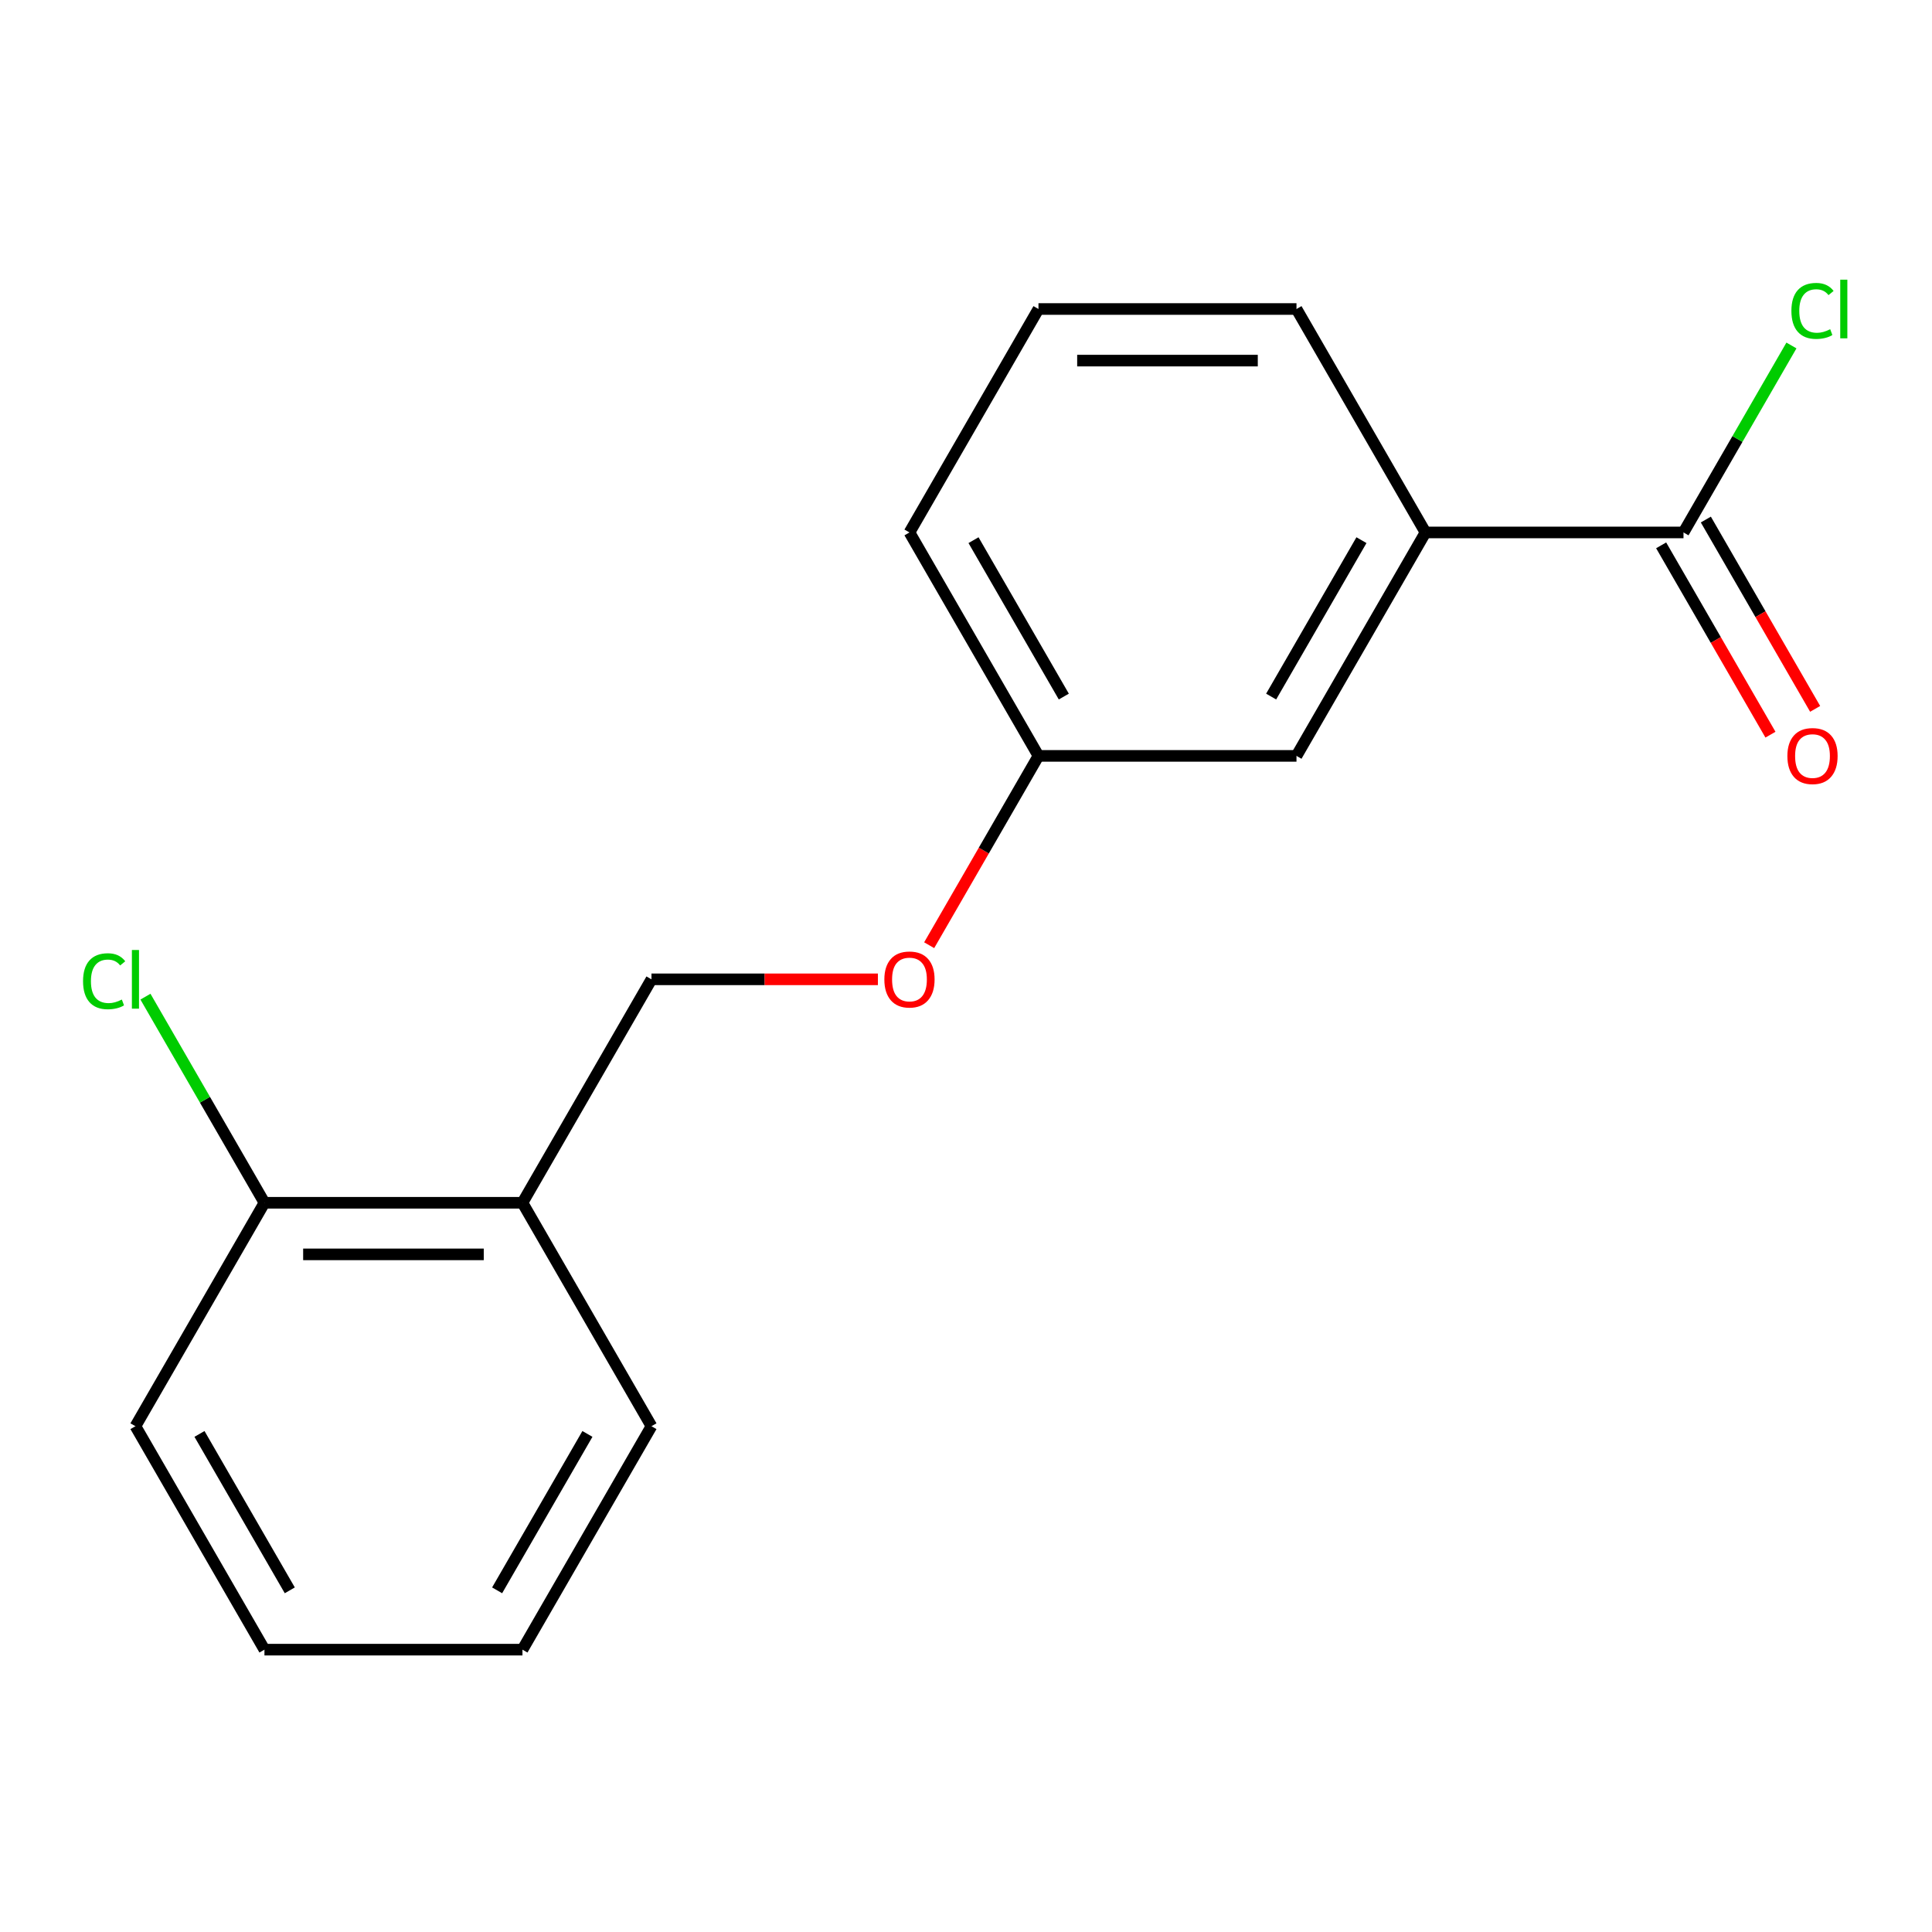 <?xml version='1.0' encoding='iso-8859-1'?>
<svg version='1.1' baseProfile='full'
              xmlns='http://www.w3.org/2000/svg'
                      xmlns:rdkit='http://www.rdkit.org/xml'
                      xmlns:xlink='http://www.w3.org/1999/xlink'
                  xml:space='preserve'
width='1000px' height='1000px' viewBox='0 0 1000 1000'>
<!-- END OF HEADER -->
<rect style='opacity:1.0;fill:#FFFFFF;stroke:none' width='1000' height='1000' x='0' y='0'> </rect>
<path class='bond-0' d='M 871.375,275.593 L 737.83,275.593' style='fill:none;fill-rule:evenodd;stroke:#000000;stroke-width:6px;stroke-linecap:butt;stroke-linejoin:miter;stroke-opacity:1' />
<path class='bond-3' d='M 859.809,282.271 L 888.098,331.268' style='fill:none;fill-rule:evenodd;stroke:#000000;stroke-width:6px;stroke-linecap:butt;stroke-linejoin:miter;stroke-opacity:1' />
<path class='bond-3' d='M 888.098,331.268 L 916.386,380.265' style='fill:none;fill-rule:evenodd;stroke:#FF0000;stroke-width:6px;stroke-linecap:butt;stroke-linejoin:miter;stroke-opacity:1' />
<path class='bond-3' d='M 882.94,268.916 L 911.228,317.913' style='fill:none;fill-rule:evenodd;stroke:#000000;stroke-width:6px;stroke-linecap:butt;stroke-linejoin:miter;stroke-opacity:1' />
<path class='bond-3' d='M 911.228,317.913 L 939.517,366.911' style='fill:none;fill-rule:evenodd;stroke:#FF0000;stroke-width:6px;stroke-linecap:butt;stroke-linejoin:miter;stroke-opacity:1' />
<path class='bond-7' d='M 871.375,275.593 L 899.311,227.206' style='fill:none;fill-rule:evenodd;stroke:#000000;stroke-width:6px;stroke-linecap:butt;stroke-linejoin:miter;stroke-opacity:1' />
<path class='bond-7' d='M 899.311,227.206 L 927.247,178.819' style='fill:none;fill-rule:evenodd;stroke:#00CC00;stroke-width:6px;stroke-linecap:butt;stroke-linejoin:miter;stroke-opacity:1' />
<path class='bond-2' d='M 737.83,275.593 L 671.058,391.246' style='fill:none;fill-rule:evenodd;stroke:#000000;stroke-width:6px;stroke-linecap:butt;stroke-linejoin:miter;stroke-opacity:1' />
<path class='bond-2' d='M 704.684,279.587 L 657.943,360.544' style='fill:none;fill-rule:evenodd;stroke:#000000;stroke-width:6px;stroke-linecap:butt;stroke-linejoin:miter;stroke-opacity:1' />
<path class='bond-10' d='M 737.83,275.593 L 671.058,159.94' style='fill:none;fill-rule:evenodd;stroke:#000000;stroke-width:6px;stroke-linecap:butt;stroke-linejoin:miter;stroke-opacity:1' />
<path class='bond-1' d='M 270.424,622.552 L 337.196,506.899' style='fill:none;fill-rule:evenodd;stroke:#000000;stroke-width:6px;stroke-linecap:butt;stroke-linejoin:miter;stroke-opacity:1' />
<path class='bond-4' d='M 270.424,622.552 L 136.879,622.552' style='fill:none;fill-rule:evenodd;stroke:#000000;stroke-width:6px;stroke-linecap:butt;stroke-linejoin:miter;stroke-opacity:1' />
<path class='bond-4' d='M 250.392,649.261 L 156.911,649.261' style='fill:none;fill-rule:evenodd;stroke:#000000;stroke-width:6px;stroke-linecap:butt;stroke-linejoin:miter;stroke-opacity:1' />
<path class='bond-12' d='M 270.424,622.552 L 337.196,738.205' style='fill:none;fill-rule:evenodd;stroke:#000000;stroke-width:6px;stroke-linecap:butt;stroke-linejoin:miter;stroke-opacity:1' />
<path class='bond-8' d='M 671.058,391.246 L 537.513,391.246' style='fill:none;fill-rule:evenodd;stroke:#000000;stroke-width:6px;stroke-linecap:butt;stroke-linejoin:miter;stroke-opacity:1' />
<path class='bond-9' d='M 136.879,622.552 L 106.082,569.211' style='fill:none;fill-rule:evenodd;stroke:#000000;stroke-width:6px;stroke-linecap:butt;stroke-linejoin:miter;stroke-opacity:1' />
<path class='bond-9' d='M 106.082,569.211 L 75.285,515.869' style='fill:none;fill-rule:evenodd;stroke:#00CC00;stroke-width:6px;stroke-linecap:butt;stroke-linejoin:miter;stroke-opacity:1' />
<path class='bond-13' d='M 136.879,622.552 L 70.107,738.205' style='fill:none;fill-rule:evenodd;stroke:#000000;stroke-width:6px;stroke-linecap:butt;stroke-linejoin:miter;stroke-opacity:1' />
<path class='bond-5' d='M 337.196,506.899 L 395.799,506.899' style='fill:none;fill-rule:evenodd;stroke:#000000;stroke-width:6px;stroke-linecap:butt;stroke-linejoin:miter;stroke-opacity:1' />
<path class='bond-5' d='M 395.799,506.899 L 454.402,506.899' style='fill:none;fill-rule:evenodd;stroke:#FF0000;stroke-width:6px;stroke-linecap:butt;stroke-linejoin:miter;stroke-opacity:1' />
<path class='bond-6' d='M 480.936,489.241 L 509.225,440.244' style='fill:none;fill-rule:evenodd;stroke:#FF0000;stroke-width:6px;stroke-linecap:butt;stroke-linejoin:miter;stroke-opacity:1' />
<path class='bond-6' d='M 509.225,440.244 L 537.513,391.246' style='fill:none;fill-rule:evenodd;stroke:#000000;stroke-width:6px;stroke-linecap:butt;stroke-linejoin:miter;stroke-opacity:1' />
<path class='bond-17' d='M 537.513,391.246 L 470.741,275.593' style='fill:none;fill-rule:evenodd;stroke:#000000;stroke-width:6px;stroke-linecap:butt;stroke-linejoin:miter;stroke-opacity:1' />
<path class='bond-17' d='M 550.628,360.544 L 503.887,279.587' style='fill:none;fill-rule:evenodd;stroke:#000000;stroke-width:6px;stroke-linecap:butt;stroke-linejoin:miter;stroke-opacity:1' />
<path class='bond-11' d='M 671.058,159.94 L 537.513,159.94' style='fill:none;fill-rule:evenodd;stroke:#000000;stroke-width:6px;stroke-linecap:butt;stroke-linejoin:miter;stroke-opacity:1' />
<path class='bond-11' d='M 651.026,186.649 L 557.545,186.649' style='fill:none;fill-rule:evenodd;stroke:#000000;stroke-width:6px;stroke-linecap:butt;stroke-linejoin:miter;stroke-opacity:1' />
<path class='bond-14' d='M 537.513,159.94 L 470.741,275.593' style='fill:none;fill-rule:evenodd;stroke:#000000;stroke-width:6px;stroke-linecap:butt;stroke-linejoin:miter;stroke-opacity:1' />
<path class='bond-15' d='M 337.196,738.205 L 270.424,853.858' style='fill:none;fill-rule:evenodd;stroke:#000000;stroke-width:6px;stroke-linecap:butt;stroke-linejoin:miter;stroke-opacity:1' />
<path class='bond-15' d='M 304.05,742.199 L 257.309,823.156' style='fill:none;fill-rule:evenodd;stroke:#000000;stroke-width:6px;stroke-linecap:butt;stroke-linejoin:miter;stroke-opacity:1' />
<path class='bond-18' d='M 70.107,738.205 L 136.879,853.858' style='fill:none;fill-rule:evenodd;stroke:#000000;stroke-width:6px;stroke-linecap:butt;stroke-linejoin:miter;stroke-opacity:1' />
<path class='bond-18' d='M 103.253,742.199 L 149.994,823.156' style='fill:none;fill-rule:evenodd;stroke:#000000;stroke-width:6px;stroke-linecap:butt;stroke-linejoin:miter;stroke-opacity:1' />
<path class='bond-16' d='M 270.424,853.858 L 136.879,853.858' style='fill:none;fill-rule:evenodd;stroke:#000000;stroke-width:6px;stroke-linecap:butt;stroke-linejoin:miter;stroke-opacity:1' />
<path  class='atom-4' d='M 925.147 391.326
Q 925.147 384.526, 928.507 380.726
Q 931.867 376.926, 938.147 376.926
Q 944.427 376.926, 947.787 380.726
Q 951.147 384.526, 951.147 391.326
Q 951.147 398.206, 947.747 402.126
Q 944.347 406.006, 938.147 406.006
Q 931.907 406.006, 928.507 402.126
Q 925.147 398.246, 925.147 391.326
M 938.147 402.806
Q 942.467 402.806, 944.787 399.926
Q 947.147 397.006, 947.147 391.326
Q 947.147 385.766, 944.787 382.966
Q 942.467 380.126, 938.147 380.126
Q 933.827 380.126, 931.467 382.926
Q 929.147 385.726, 929.147 391.326
Q 929.147 397.046, 931.467 399.926
Q 933.827 402.806, 938.147 402.806
' fill='#FF0000'/>
<path  class='atom-7' d='M 457.741 506.979
Q 457.741 500.179, 461.101 496.379
Q 464.461 492.579, 470.741 492.579
Q 477.021 492.579, 480.381 496.379
Q 483.741 500.179, 483.741 506.979
Q 483.741 513.859, 480.341 517.779
Q 476.941 521.659, 470.741 521.659
Q 464.501 521.659, 461.101 517.779
Q 457.741 513.899, 457.741 506.979
M 470.741 518.459
Q 475.061 518.459, 477.381 515.579
Q 479.741 512.659, 479.741 506.979
Q 479.741 501.419, 477.381 498.619
Q 475.061 495.779, 470.741 495.779
Q 466.421 495.779, 464.061 498.579
Q 461.741 501.379, 461.741 506.979
Q 461.741 512.699, 464.061 515.579
Q 466.421 518.459, 470.741 518.459
' fill='#FF0000'/>
<path  class='atom-8' d='M 927.227 160.92
Q 927.227 153.88, 930.507 150.2
Q 933.827 146.48, 940.107 146.48
Q 945.947 146.48, 949.067 150.6
L 946.427 152.76
Q 944.147 149.76, 940.107 149.76
Q 935.827 149.76, 933.547 152.64
Q 931.307 155.48, 931.307 160.92
Q 931.307 166.52, 933.627 169.4
Q 935.987 172.28, 940.547 172.28
Q 943.667 172.28, 947.307 170.4
L 948.427 173.4
Q 946.947 174.36, 944.707 174.92
Q 942.467 175.48, 939.987 175.48
Q 933.827 175.48, 930.507 171.72
Q 927.227 167.96, 927.227 160.92
' fill='#00CC00'/>
<path  class='atom-8' d='M 952.507 144.76
L 956.187 144.76
L 956.187 175.12
L 952.507 175.12
L 952.507 144.76
' fill='#00CC00'/>
<path  class='atom-10' d='M 42.987 507.879
Q 42.987 500.839, 46.267 497.159
Q 49.587 493.439, 55.867 493.439
Q 61.707 493.439, 64.827 497.559
L 62.187 499.719
Q 59.907 496.719, 55.867 496.719
Q 51.587 496.719, 49.307 499.599
Q 47.067 502.439, 47.067 507.879
Q 47.067 513.479, 49.387 516.359
Q 51.747 519.239, 56.307 519.239
Q 59.427 519.239, 63.067 517.359
L 64.187 520.359
Q 62.707 521.319, 60.467 521.879
Q 58.227 522.439, 55.747 522.439
Q 49.587 522.439, 46.267 518.679
Q 42.987 514.919, 42.987 507.879
' fill='#00CC00'/>
<path  class='atom-10' d='M 68.267 491.719
L 71.947 491.719
L 71.947 522.079
L 68.267 522.079
L 68.267 491.719
' fill='#00CC00'/>
</svg>
